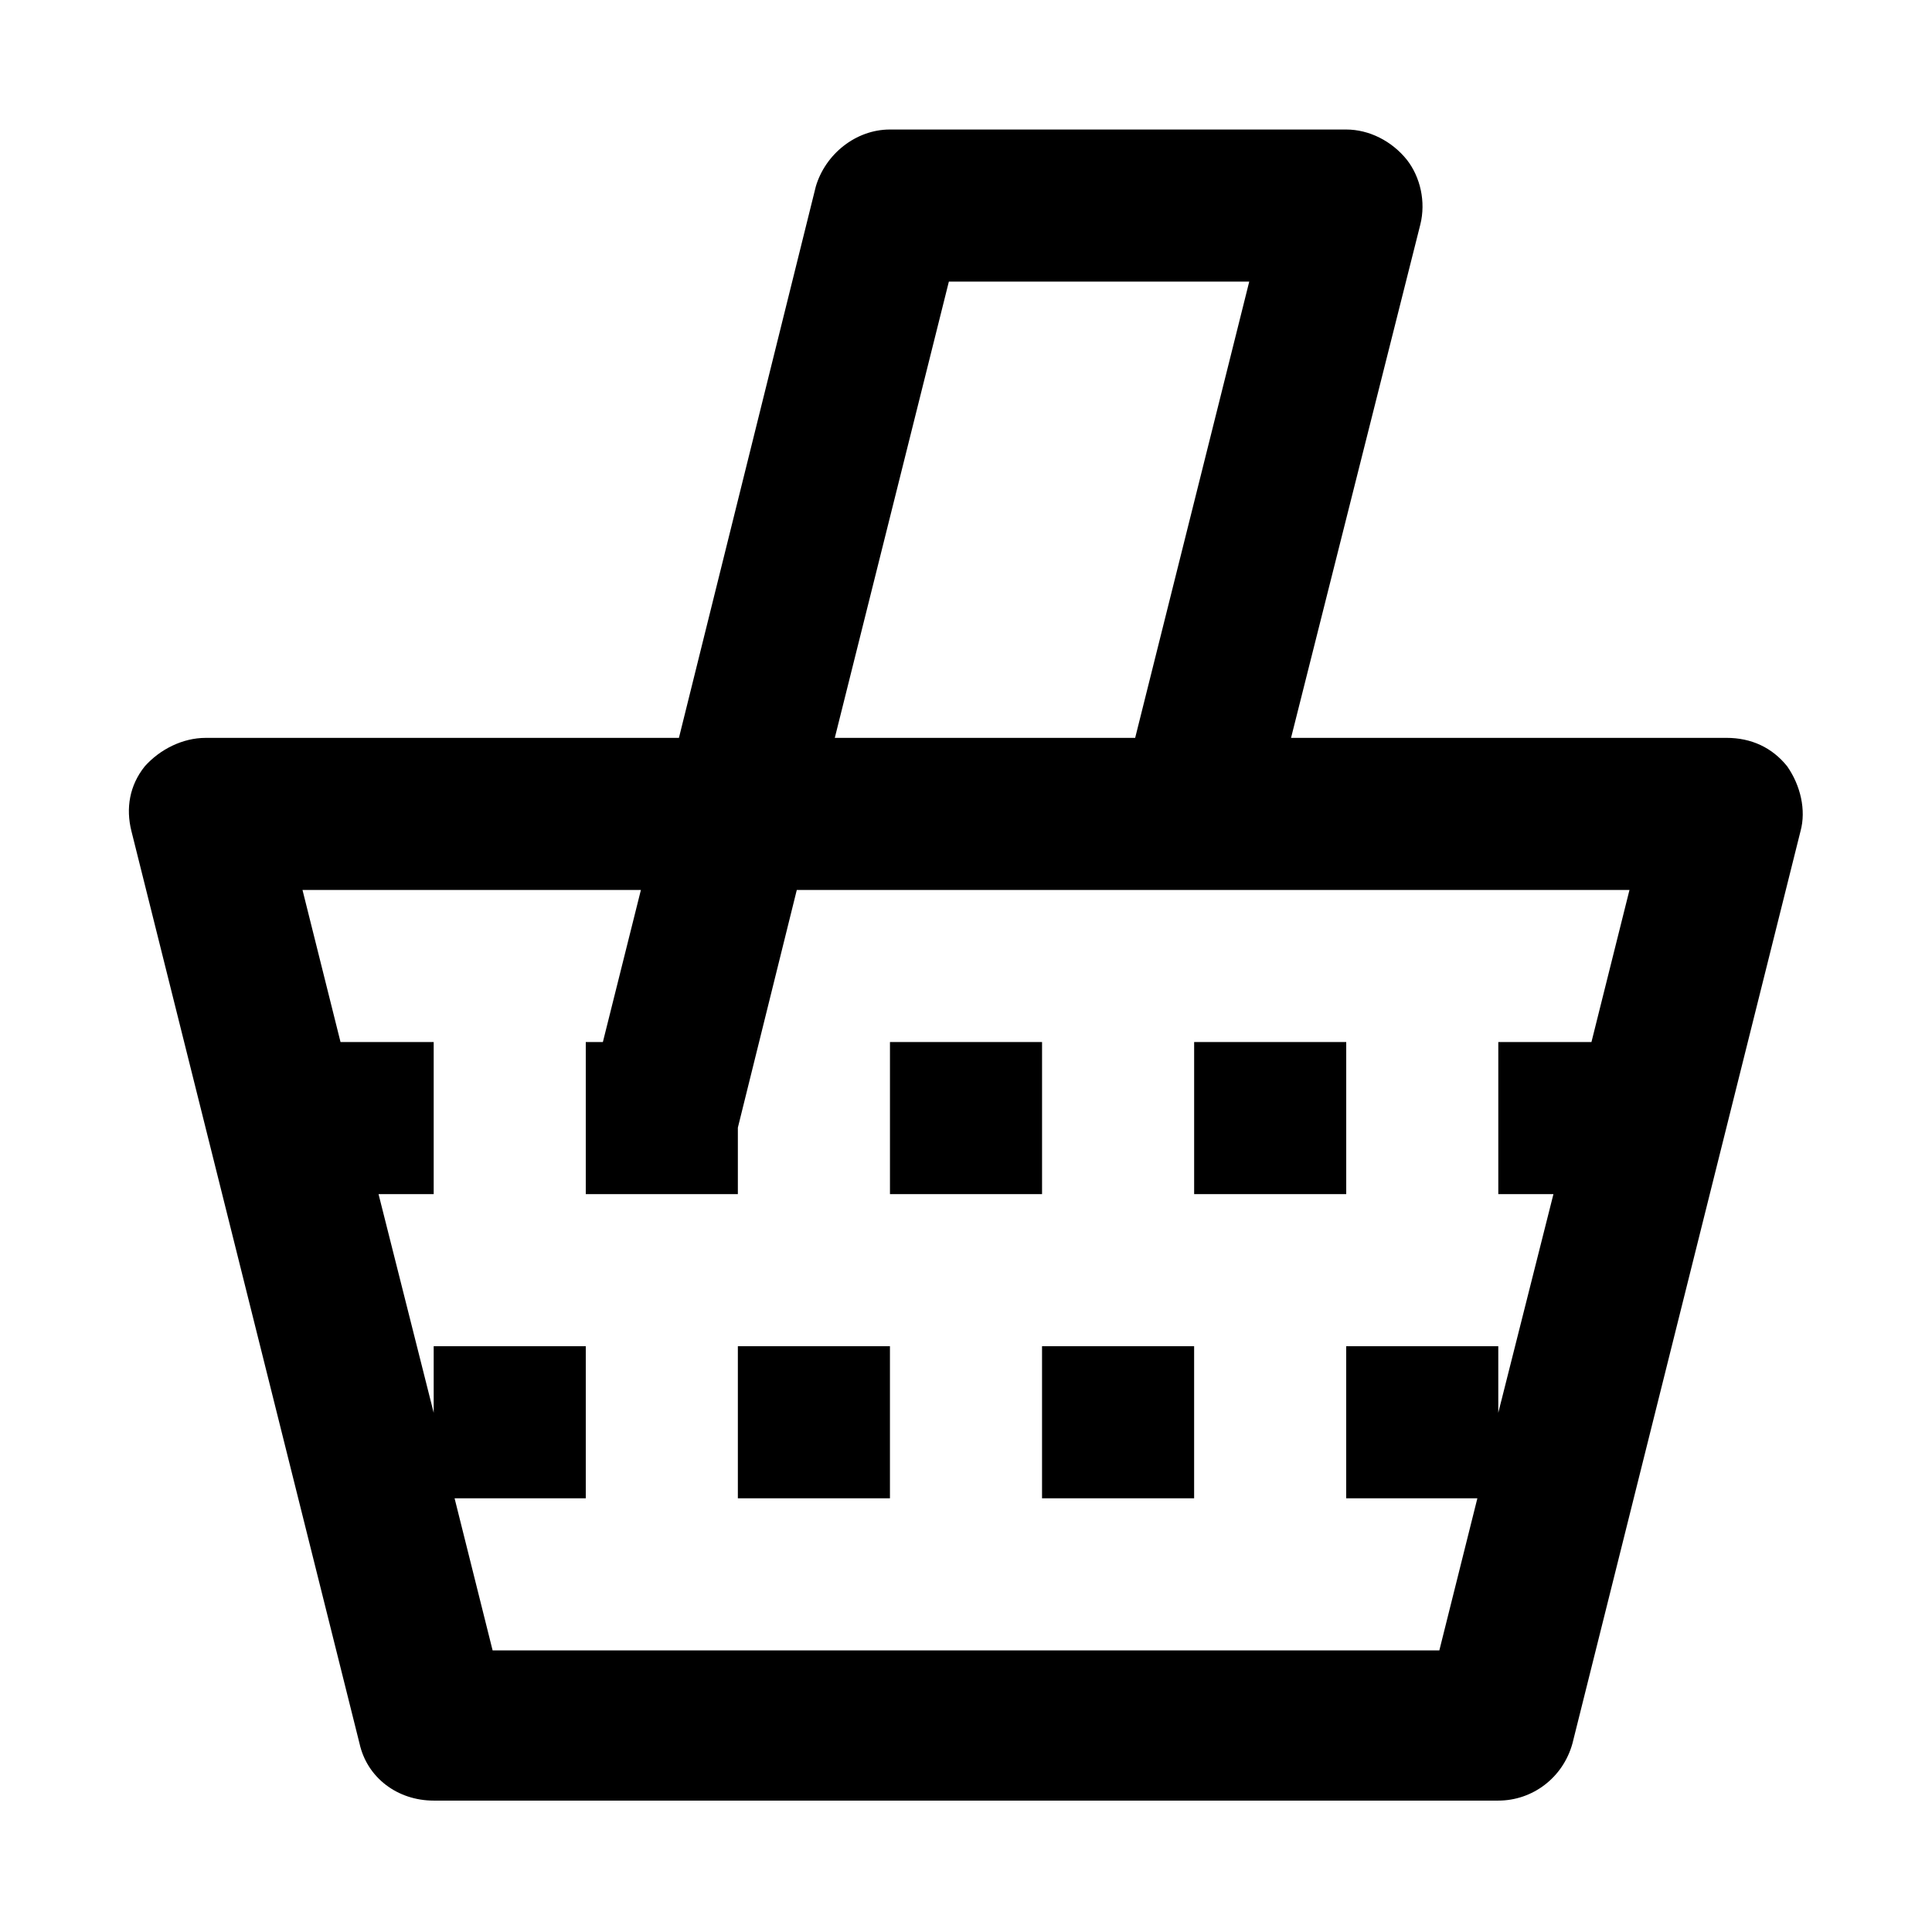 <?xml version="1.0" encoding="UTF-8"?>
<!-- The Best Svg Icon site in the world: iconSvg.co, Visit us! https://iconsvg.co -->
<svg fill="#000000" width="800px" height="800px" version="1.1" viewBox="144 144 512 512" xmlns="http://www.w3.org/2000/svg">
 <g>
  <path d="m617.64 347.1c-4.031-5.039-9.574-7.559-16.121-7.559l-115.38 0.004 34.258-136.03c1.512-6.047 0-12.594-3.527-17.129-4.027-5.043-10.074-8.062-16.117-8.062h-120.91c-9.07 0-17.129 6.551-19.648 15.113l-36.273 146.11h-125.45c-6.047 0-12.09 3.023-16.121 7.559-4.031 5.039-5.039 11.082-3.527 17.129l60.457 241.83c2.016 9.07 10.078 15.113 19.648 15.113h282.13c9.07 0 17.129-6.047 19.648-15.113l60.457-241.83c1.512-5.543 0-12.094-3.527-17.133zm-222.18-128.47h79.602l-30.23 120.91h-79.602zm145.6 299.77v-17.633h-40.305v40.305h34.762l-10.078 40.305h-250.89l-10.078-40.305h34.766v-40.305h-40.305v17.633l-14.613-57.938h14.613v-40.305h-24.688l-10.078-40.305h89.68l-10.078 40.305h-4.531v40.305h40.305v-17.633l15.617-62.977h220.67l-10.078 40.305h-24.684v40.305h14.609z"/>
  <path d="m339.54 500.76h40.305v40.305h-40.305z"/>
  <path d="m420.15 500.76h40.305v40.305h-40.305z"/>
  <path d="m460.46 420.15h40.305v40.305h-40.305z"/>
  <path d="m379.85 420.15h40.305v40.305h-40.305z"/>
 </g>
</svg>